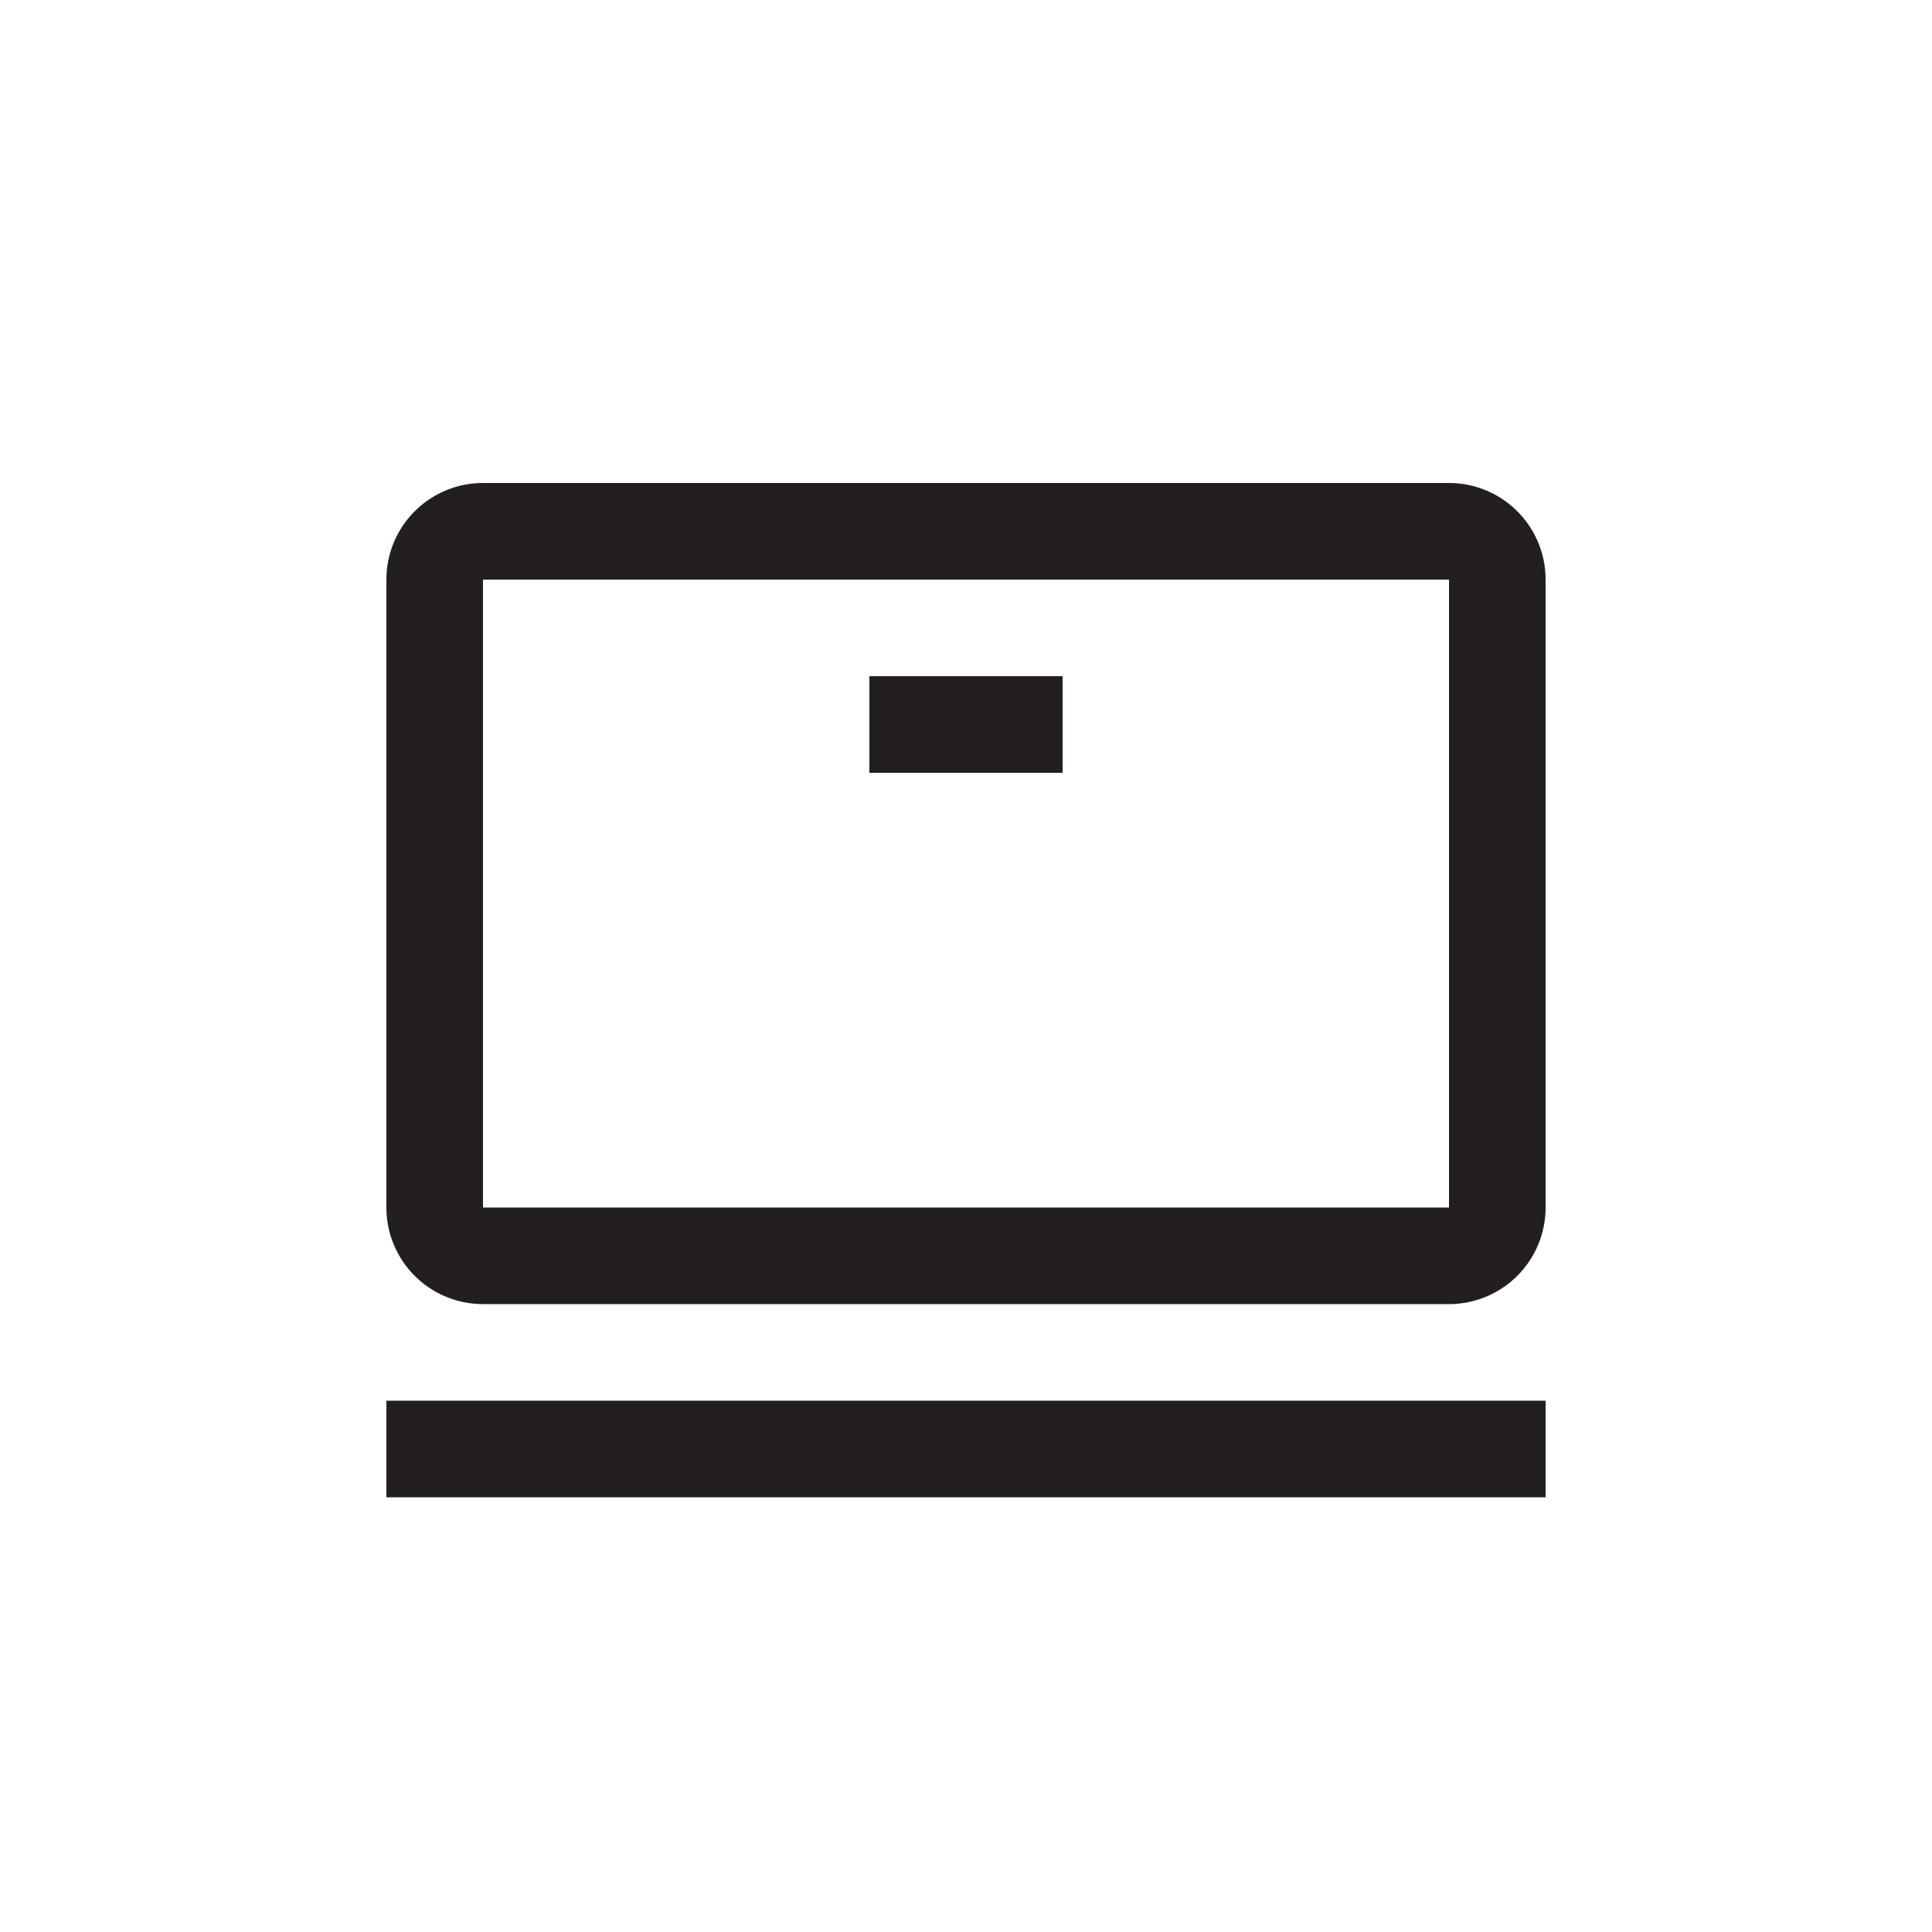 <svg xmlns="http://www.w3.org/2000/svg" viewBox="0 0 80 80"><defs><style>.cls-1{isolation:isolate;}.cls-2{opacity:0;}.cls-3,.cls-4{fill:#80bbe6;}.cls-4{mix-blend-mode:multiply;}.cls-5{fill:#231f20;}</style></defs><title>ico_notebook</title><g class="cls-1"><g id="margem"><g class="cls-2"><rect class="cls-3" width="80" height="80"/><rect class="cls-4" x="16" y="16" width="48" height="48"/></g></g><g id="icones"><path class="cls-5" d="M60,52V50H20V24H60V54a4,4,0,0,0,4-4V24a4,4,0,0,0-4-4H20a4,4,0,0,0-4,4V50a4,4,0,0,0,4,4H60Z"/><polyline class="cls-5" points="36 32 44 32 44 28 36 28"/><polyline class="cls-5" points="16 62 64 62 64 58 16 58"/></g></g></svg>